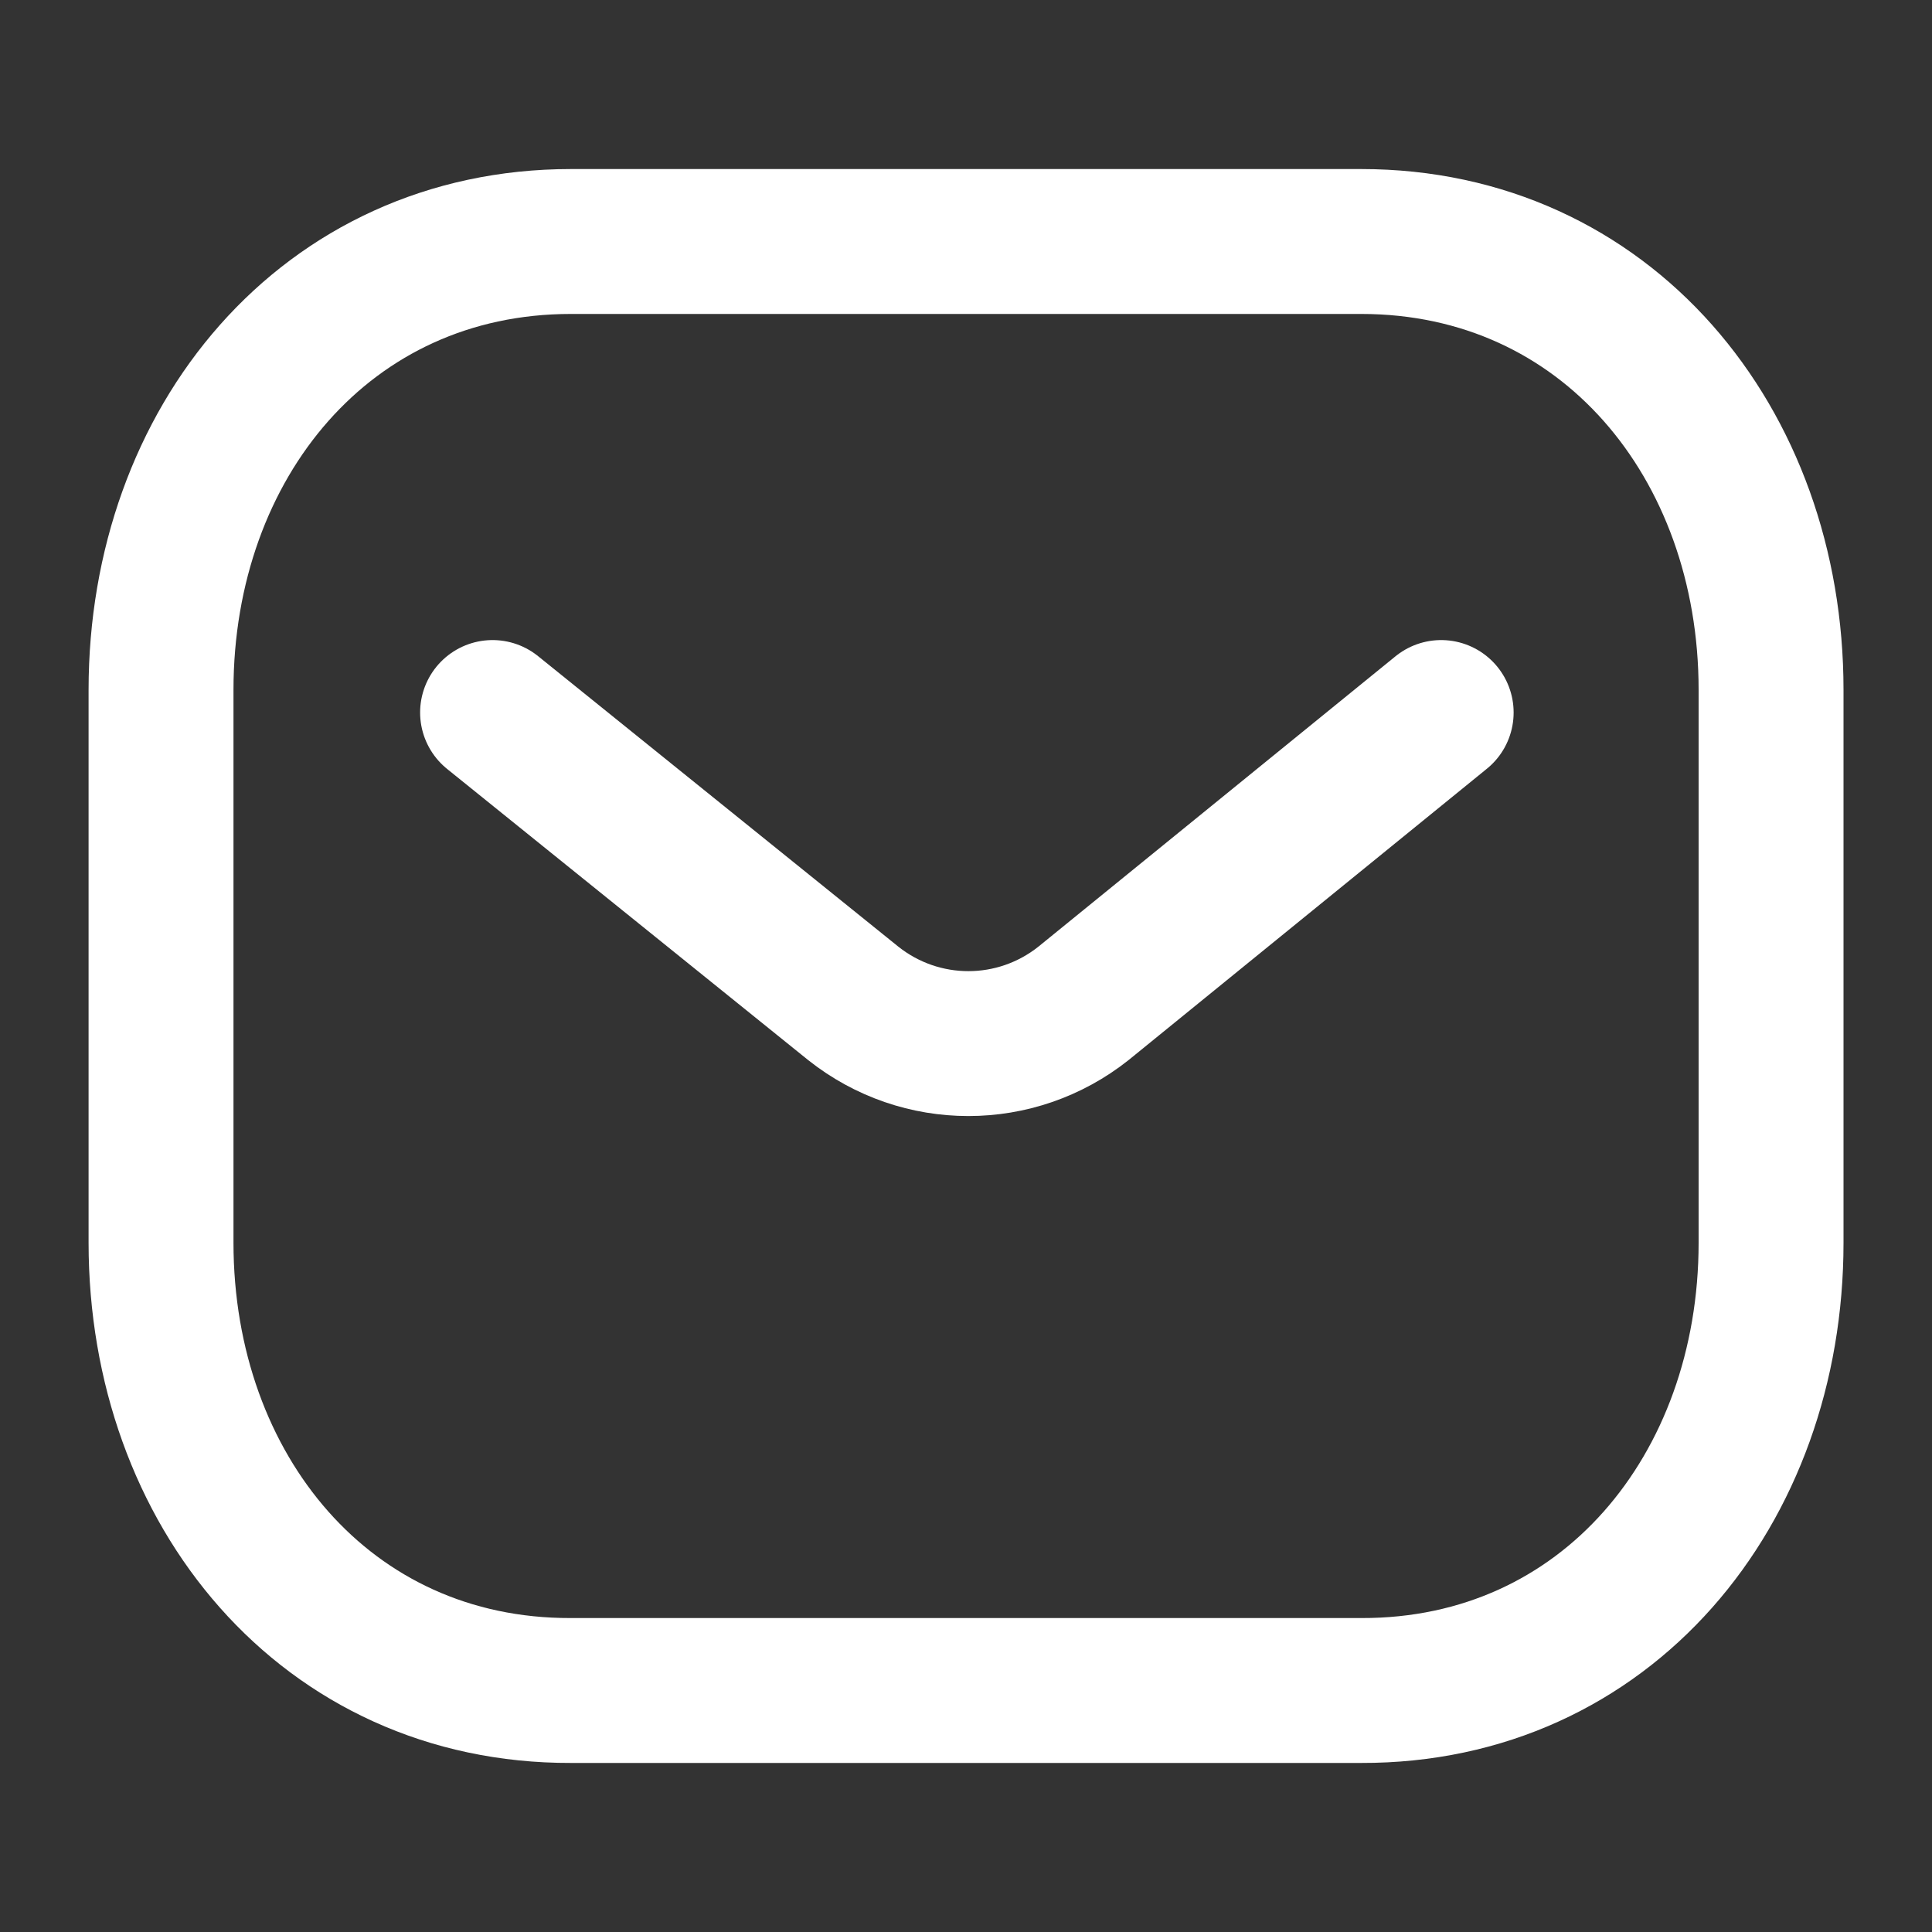 <svg width="20" height="20" viewBox="0 0 20 20" fill="none" xmlns="http://www.w3.org/2000/svg">
<rect x="0" y="0" width="20" height="20" fill="#333333" stroke="none"/>
<path d="M14.919 7.376L11.216 10.387C10.517 10.942 9.532 10.942 8.833 10.387L5.099 7.376" stroke="white" stroke-width="1.5" stroke-linecap="round" stroke-linejoin="round"/>
<path fill-rule="evenodd" clip-rule="evenodd" d="M14.091 17.5C16.625 17.507 18.334 15.425 18.334 12.865V7.142C18.334 4.582 16.625 2.5 14.091 2.5H5.91C3.375 2.5 1.667 4.582 1.667 7.142V12.865C1.667 15.425 3.375 17.507 5.91 17.5H14.091Z" stroke="white" stroke-width="1.5" stroke-linecap="round" stroke-linejoin="round"/>
</svg>
